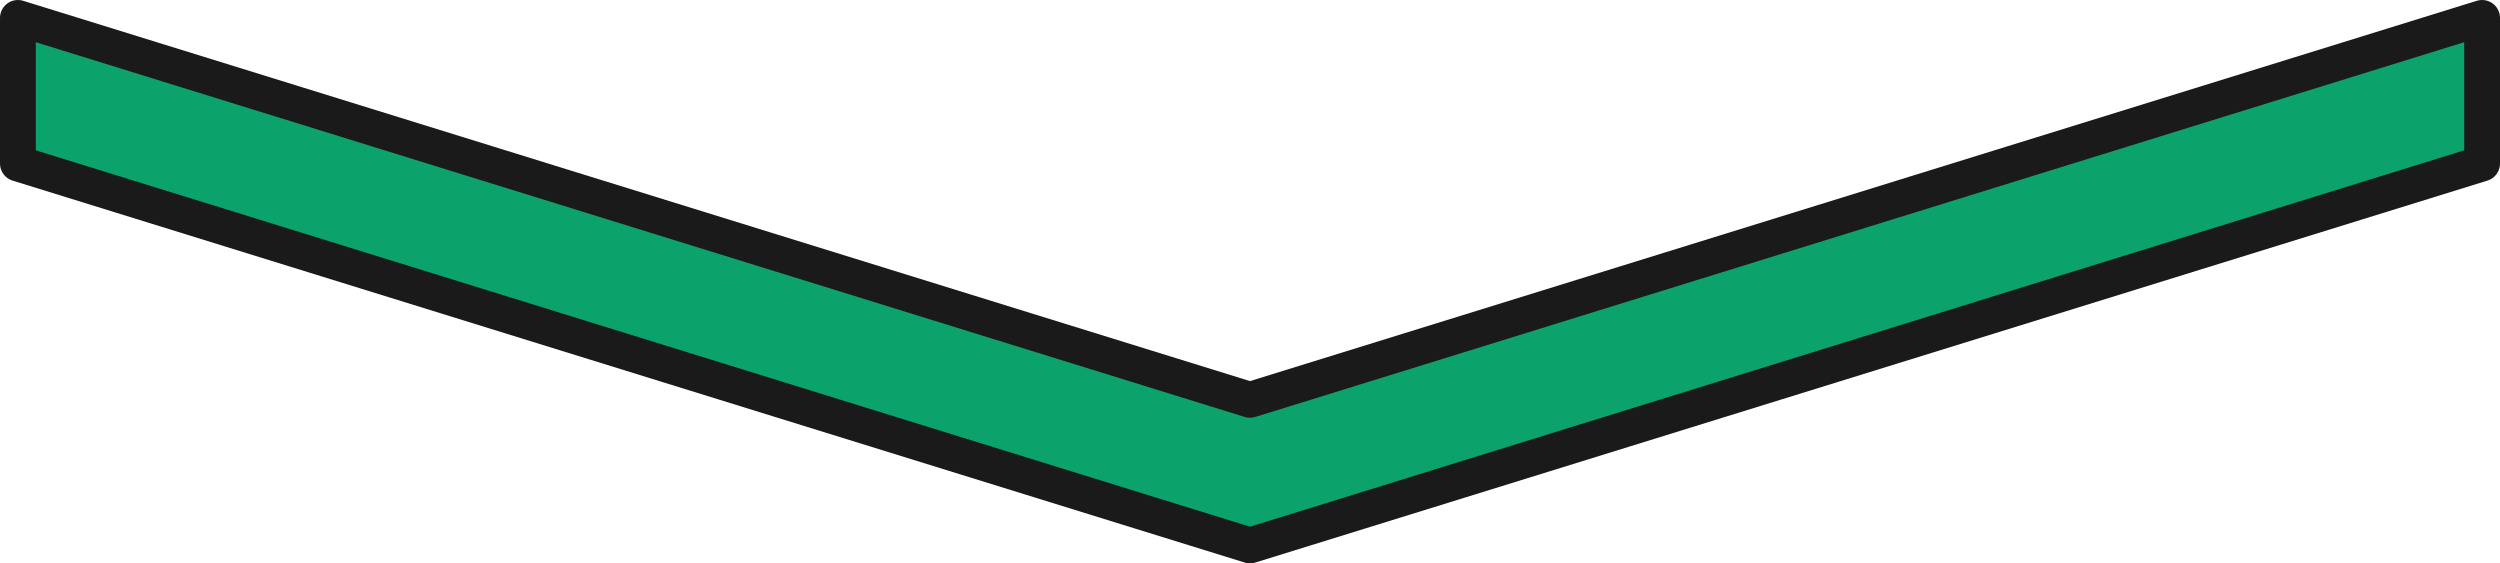 <svg xmlns="http://www.w3.org/2000/svg" width="104.73" height="23.601" viewBox="0 0 104.73 23.601"><g id="arrow_下" data-name="arrow　下" transform="translate(.75 .75)"><path id="パス_9780" data-name="パス 9780" d="M52.115 16.5L.5.5v6.1l51.615 16 51.615-16V.5z" transform="translate(-.5 -.5)" fill="#0ca26c"/><path id="パス_9781" data-name="パス 9781" d="M51.615 16L0 0v6.1l51.615 16 51.615-16V0z" fill="none" stroke="#1a1a1a" stroke-linecap="round" stroke-linejoin="round" stroke-width="1.5"/></g></svg>
